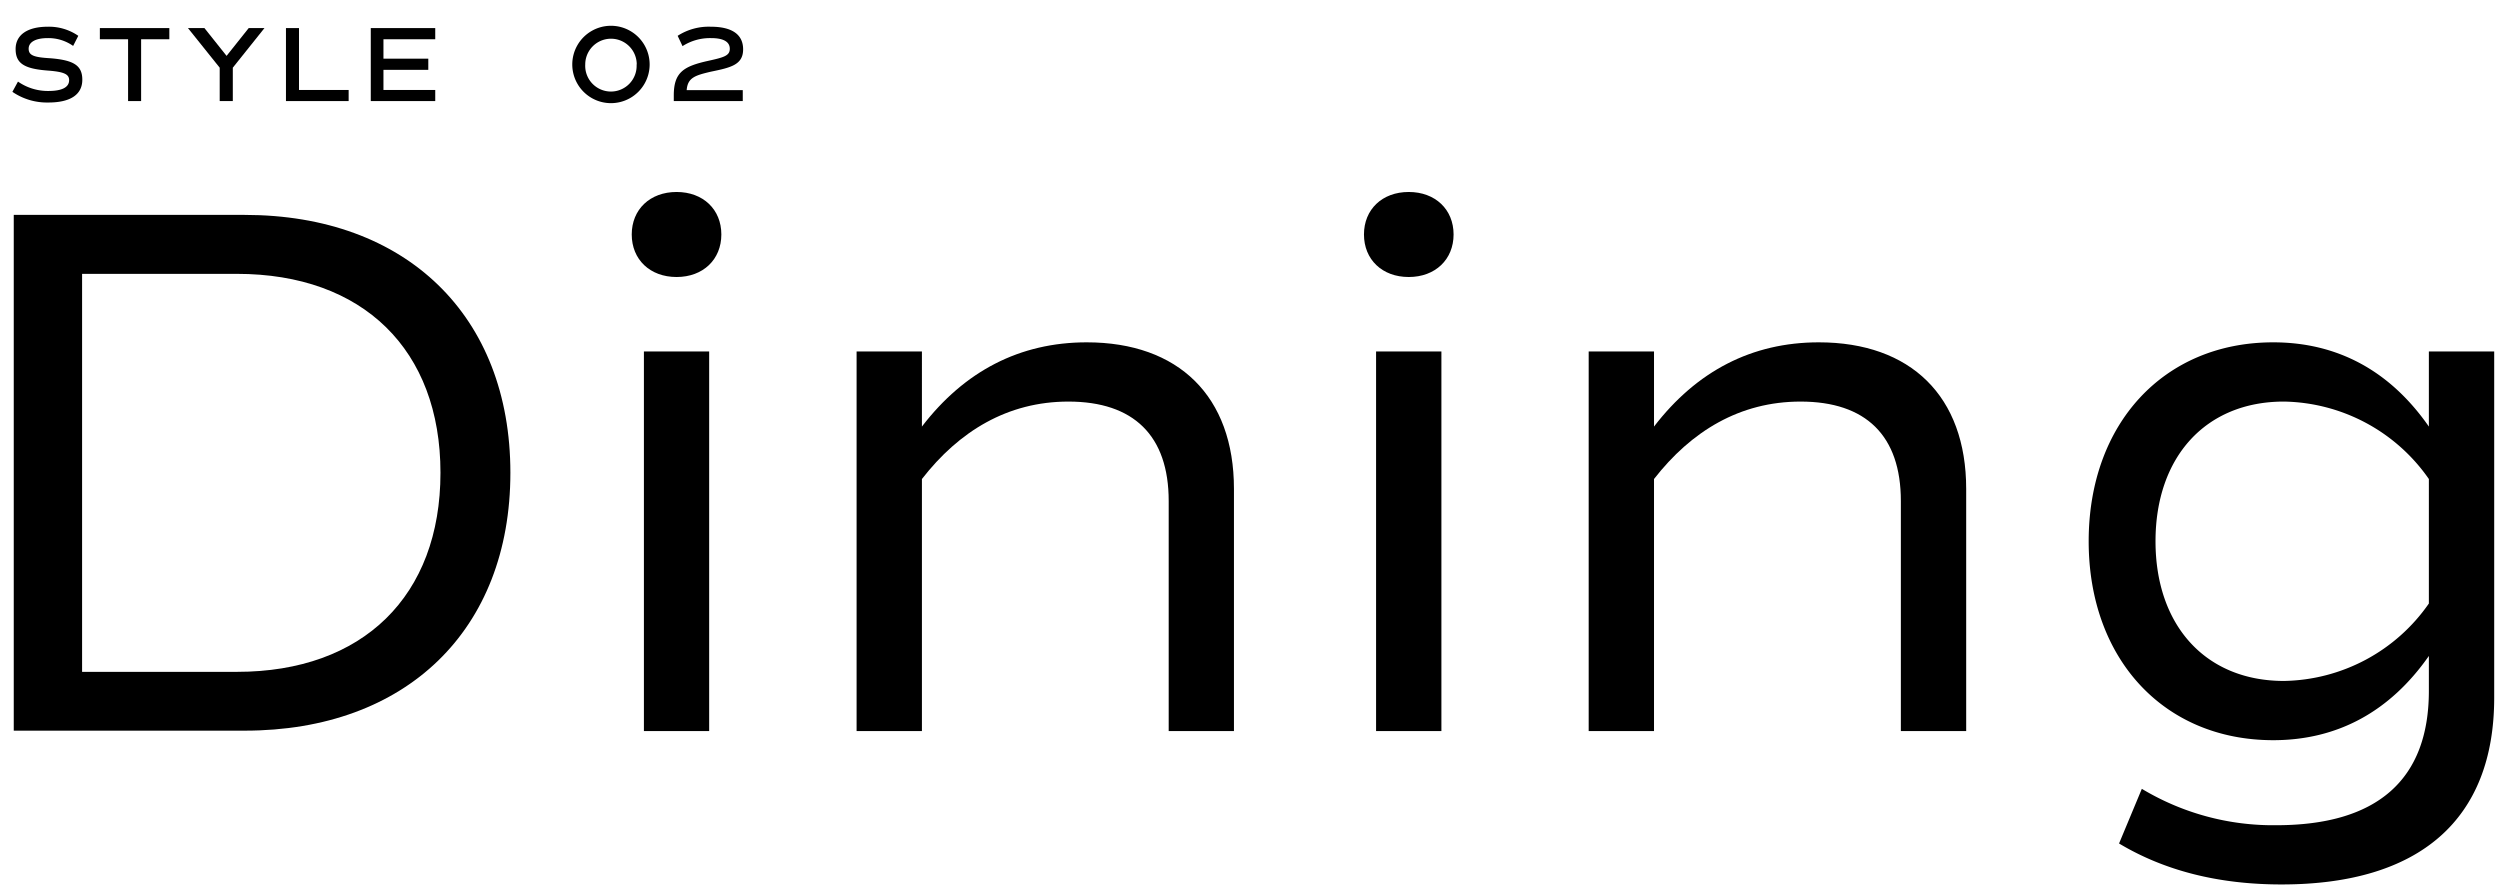 <svg id="レイヤー_1" data-name="レイヤー 1" xmlns="http://www.w3.org/2000/svg" width="349" height="124" viewBox="0 0 349 124">
  <g>
    <g>
      <path d="M1.73,12.82l.78-1.43A7.3,7.3,0,0,0,6.76,12.7c1.89,0,2.89-.51,2.89-1.51,0-.84-.73-1.17-3-1.34-3.27-.25-4.47-1-4.47-3S3.85,3.73,6.67,3.73A7.2,7.2,0,0,1,10.93,5l-.72,1.41A6,6,0,0,0,6.65,5.32C5,5.32,4,5.86,4,6.8S4.75,8,7,8.13c3.28.26,4.49,1,4.49,3,0,2.08-1.67,3.18-4.73,3.18A8.53,8.53,0,0,1,1.73,12.82Z"/>
      <path d="M23.64,5.48H19.7v8.63H17.88V5.48H13.94V3.92h9.7Z"/>
      <path d="M32.5,9.45v4.66H30.67V9.45L26.24,3.92h2.3L31.63,7.8l3.09-3.88h2.2Z"/>
      <path d="M48.67,12.56v1.55H39.92V3.92h1.82v8.64Z"/>
      <path d="M53.53,5.48V8.19h6.26V9.75H53.53v2.81h7.23v1.55h-9V3.92h9V5.48Z"/>
      <path d="M79.89,9a5.4,5.4,0,0,1,10.8,0,5.4,5.4,0,0,1-10.8,0Zm9,0A3.59,3.59,0,1,0,81.7,9a3.59,3.59,0,1,0,7.17,0Z"/>
      <path d="M95.86,12.58h7.83v1.53H94.06v-.78c0-3.22,1.34-4.07,4.82-4.84,2.17-.48,3-.71,3-1.68S101,5.32,99.28,5.32a7.09,7.09,0,0,0-4,1.12L94.6,5a8,8,0,0,1,4.62-1.27c2.85,0,4.52,1,4.52,3.16S102,9.44,99.27,10C97,10.53,96,10.85,95.86,12.58Z"/>
    </g>
    <g>
      <path d="M71.25,66c0,21.94-14.53,36-37.1,36H1.92V30H34.15C56.72,30,71.25,44.08,71.25,66Zm-9.76,0c0-17.17-10.81-27.77-28.41-27.77H11.46V93.79H33.08C50.68,93.79,61.49,83.19,61.49,66Z"/>
      <path d="M88.19,32.73c0-3.49,2.55-5.93,6.26-5.93s6.25,2.44,6.25,5.93-2.54,5.94-6.25,5.94S88.19,36.23,88.19,32.73Zm1.7,16.33H99v53H89.89Z"/>
      <path d="M172.26,68.25v33.81h-9.11V69.94c0-9.12-4.88-13.88-14-13.88-8.48,0-15.26,4.13-20.45,10.81v35.19h-9.12v-53h9.12V59.55c5.93-7.74,13.67-11.76,23-11.76C164.53,47.79,172.26,55.31,172.26,68.25Z"/>
      <path d="M190.41,32.73c0-3.49,2.54-5.93,6.25-5.93s6.26,2.44,6.26,5.93-2.55,5.94-6.26,5.94S190.41,36.23,190.41,32.73Zm1.69,16.33h9.12v53H192.1Z"/>
      <path d="M274.48,68.25v33.81h-9.12V69.94c0-9.12-4.87-13.88-14-13.88-8.48,0-15.26,4.13-20.46,10.81v35.19h-9.12v-53h9.12V59.55c5.94-7.74,13.67-11.76,23-11.76C266.74,47.79,274.48,55.31,274.48,68.25Z"/>
      <path d="M348.19,49.06V97.4c0,17-10.39,26.07-29.68,26.07-8.8,0-16.33-1.91-22.69-5.72l3.18-7.63a35.55,35.55,0,0,0,18.77,5.08c14.1,0,21.3-6.36,21.3-18.76V91.57c-5.4,7.73-12.72,11.76-21.73,11.76-15.26,0-25.76-11.34-25.76-27.77s10.5-27.77,25.76-27.77c9,0,16.33,4,21.73,11.76V49.06Zm-9.12,17.81a25.13,25.13,0,0,0-20.24-10.81c-10.92,0-17.92,7.73-17.92,19.5s7,19.5,17.92,19.5a25.13,25.13,0,0,0,20.24-10.81Z"/>
    </g>
  </g>
</svg>
